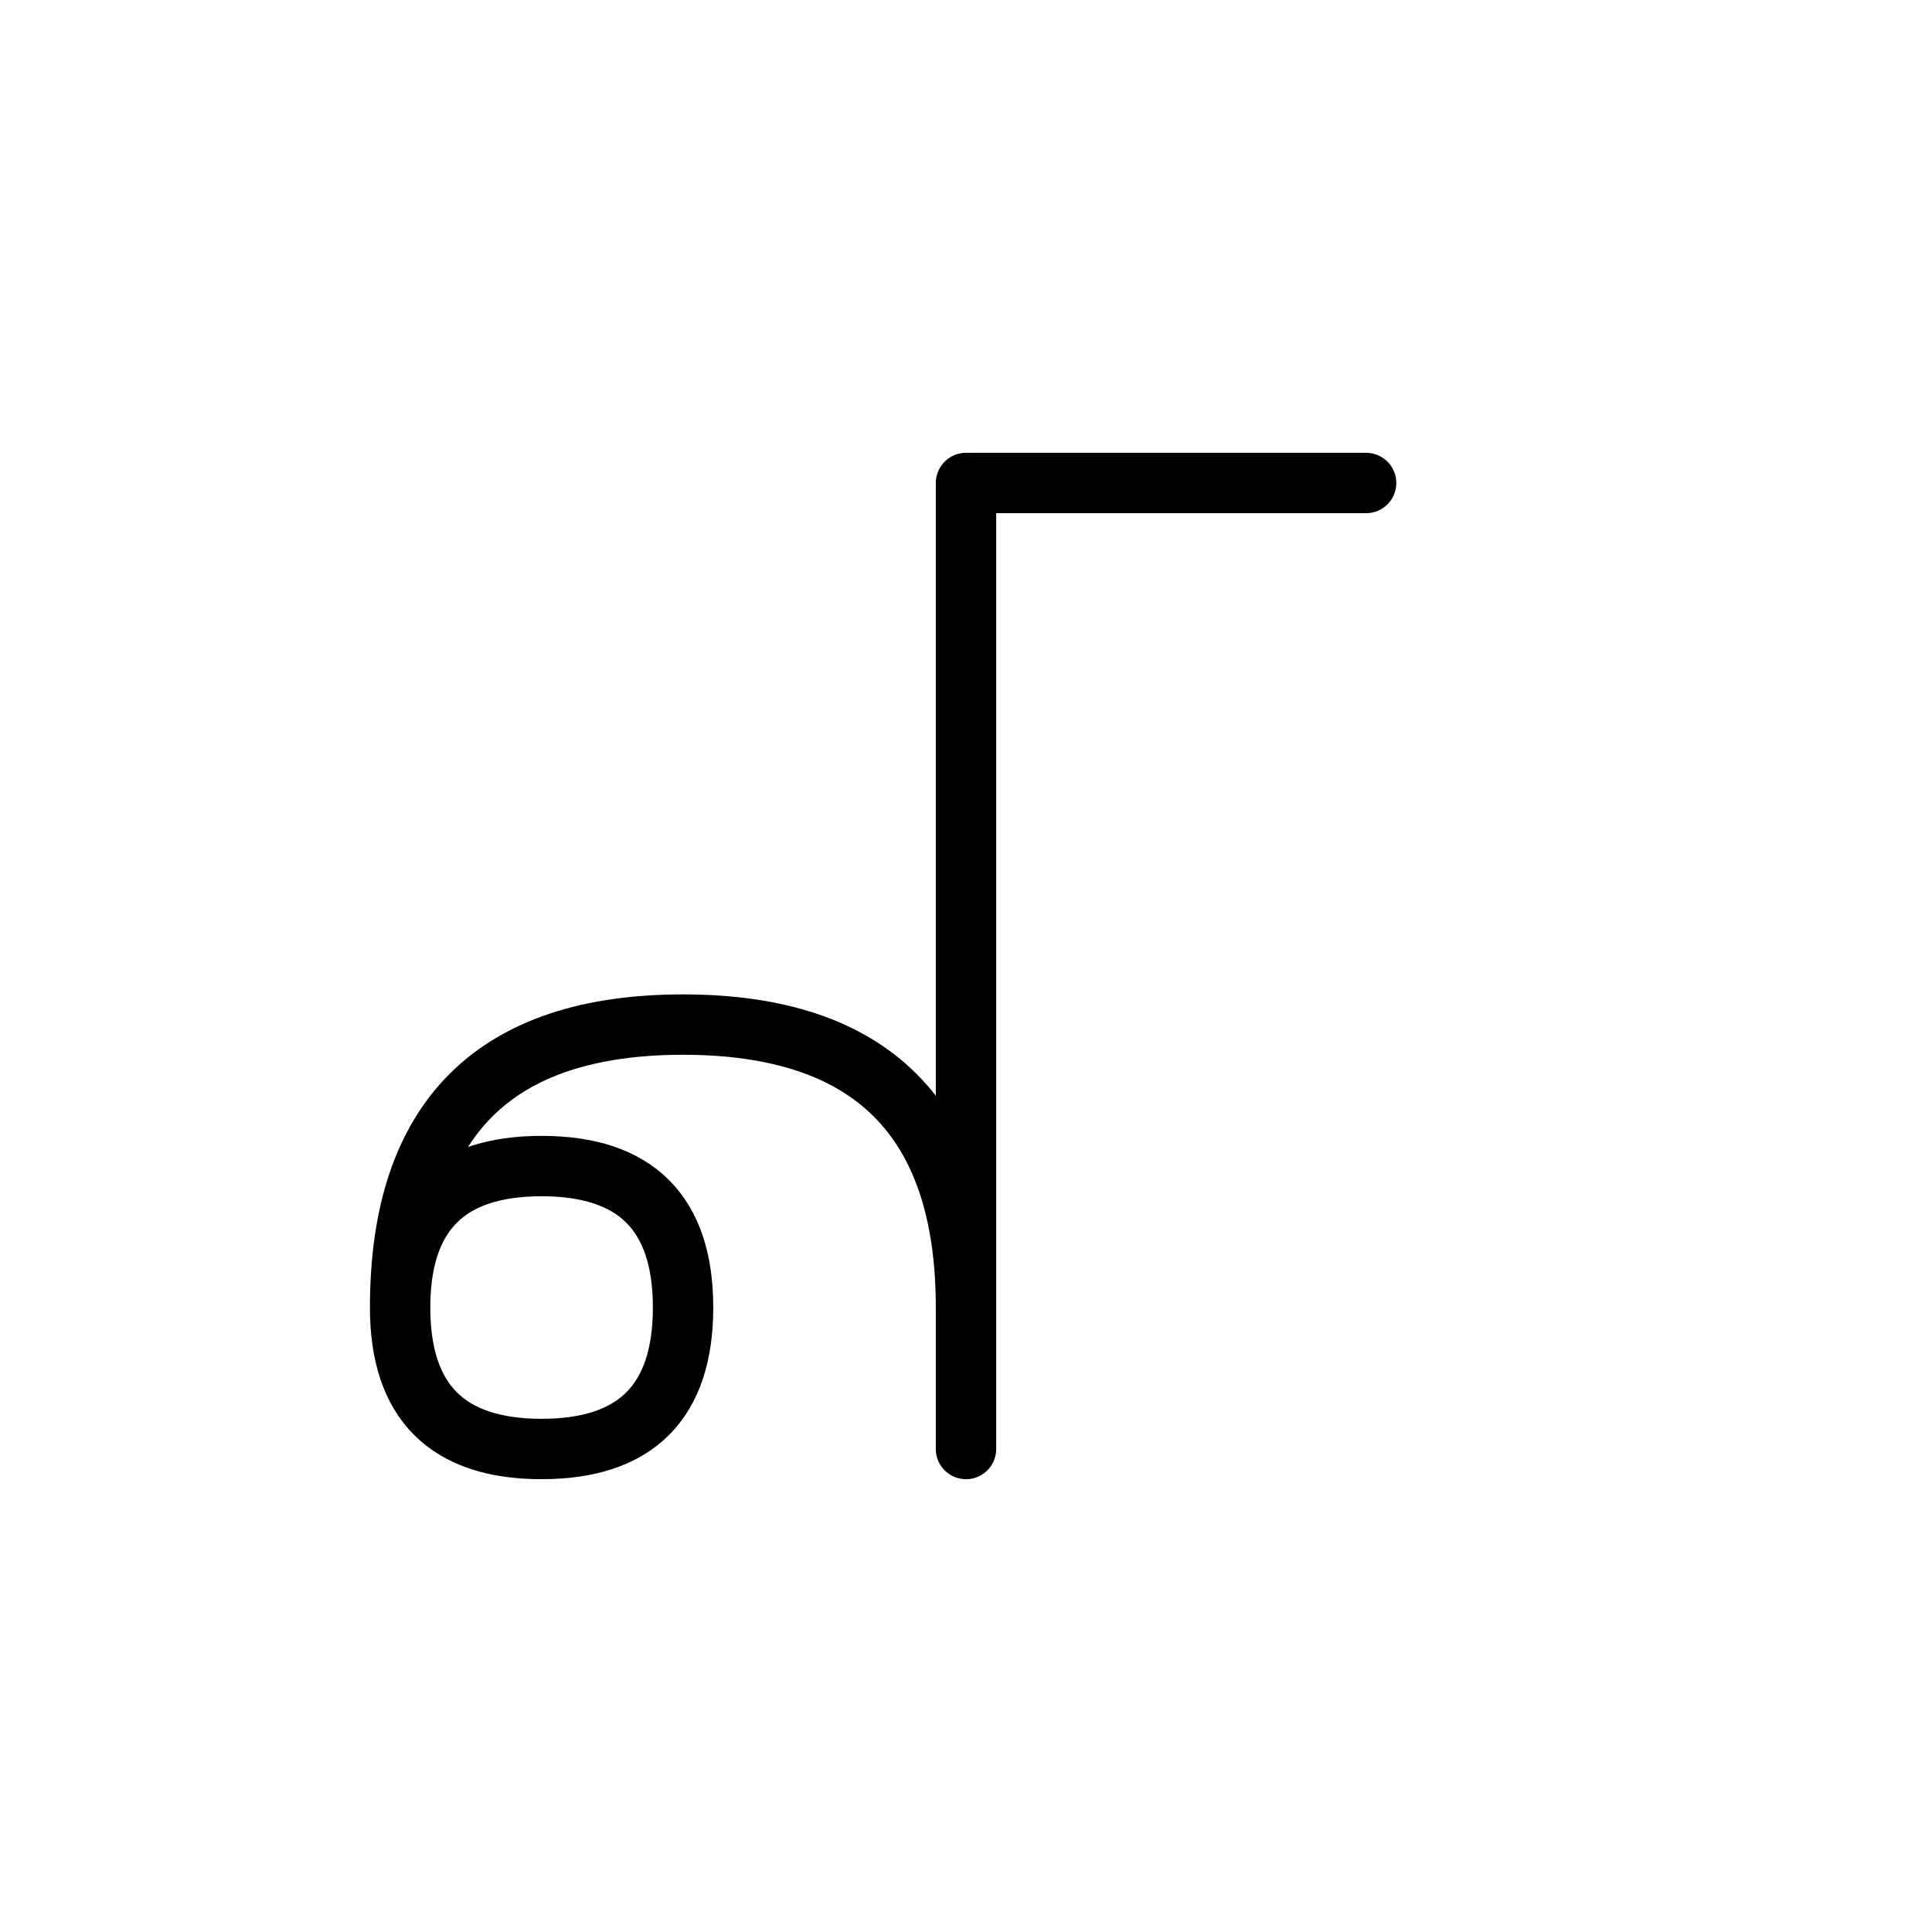 <?xml version="1.0" encoding="UTF-8"?>
<svg xmlns="http://www.w3.org/2000/svg" xmlns:xlink="http://www.w3.org/1999/xlink"
     width="40" height="40" viewBox="-20.0 -20.0 40 40">
<defs>
</defs>
<path d="M0,0 L0,4.142 L0,-10 L8.284,-10 M0,0 L0,-4.142 L0,10 M0,7.071 Q0,1.213,-5.858,1.213 Q-11.716,1.213,-11.716,7.071 Q-11.716,10,-8.787,10 Q-5.858,10,-5.858,7.071 Q-5.858,4.142,-8.787,4.142 Q-11.716,4.142,-11.716,7.071" stroke="black" fill="none" stroke-width="1.25" stroke-linecap="round" stroke-linejoin="round" />
</svg>